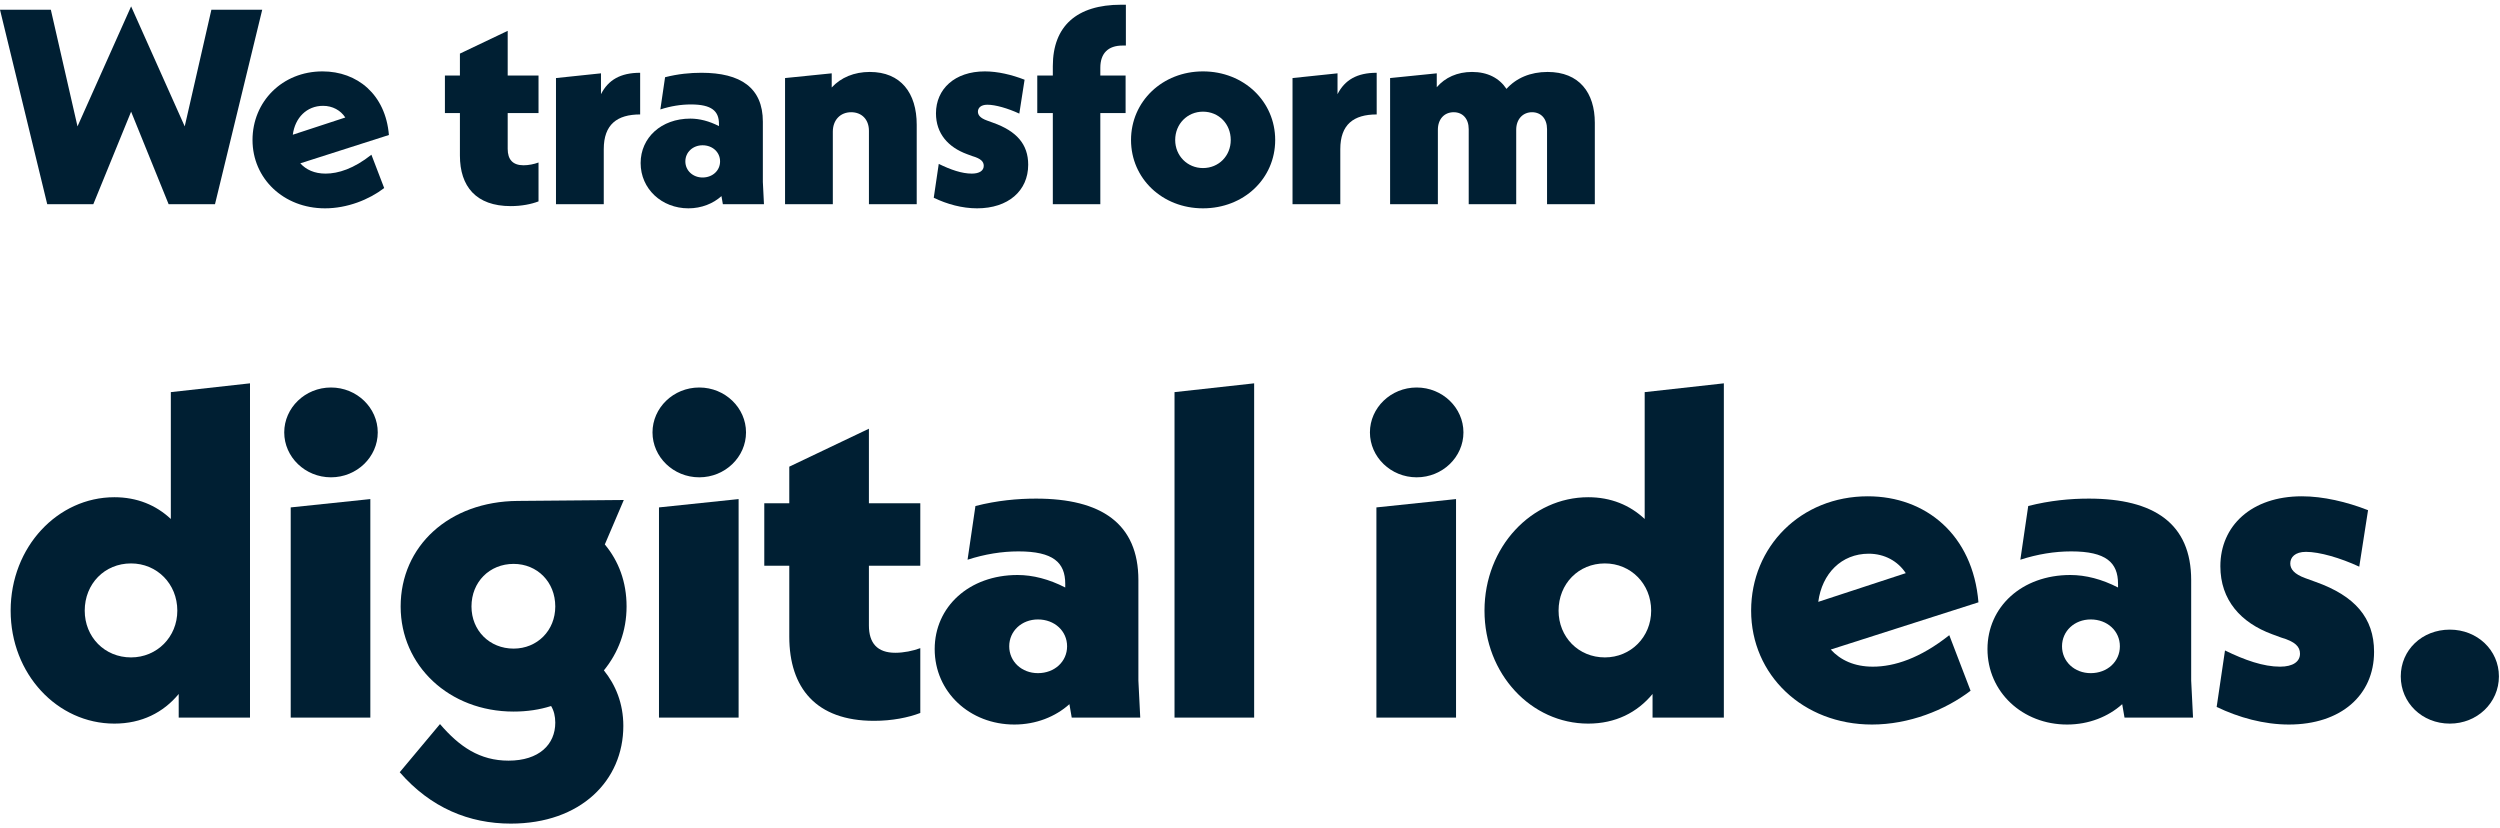 <svg width="432" height="143" viewBox="0 0 432 143" fill="none" xmlns="http://www.w3.org/2000/svg">\
<path d="M267.425 12.432C272.897 12.432 275.585 16.032 275.585 21.216V35.28H267.329V22.32C267.329 20.496 266.273 19.392 264.737 19.392C263.153 19.392 262.001 20.592 262.001 22.416V35.28H253.793V22.32C253.793 20.496 252.737 19.392 251.201 19.392C249.569 19.392 248.465 20.592 248.465 22.416V35.28H240.209V13.488L248.273 12.672V15.072C249.713 13.392 251.825 12.432 254.369 12.432C257.057 12.432 259.073 13.488 260.321 15.36C262.001 13.488 264.449 12.432 267.425 12.432Z" fill="#001F33"/>\
<path d="M231.124 16.272C232.372 13.824 234.484 12.576 237.892 12.576V19.776C233.908 19.776 231.604 21.504 231.604 25.776V35.28H223.348V13.488L231.124 12.672V16.272Z" fill="#001F33"/>\
<path d="M207.873 36C200.865 36 195.441 30.864 195.441 24.192C195.441 17.52 200.865 12.336 207.873 12.336C214.929 12.336 220.353 17.52 220.353 24.192C220.353 30.864 214.929 36 207.873 36ZM207.873 29.04C210.609 29.04 212.673 26.928 212.673 24.192C212.673 21.408 210.609 19.296 207.873 19.296C205.185 19.296 203.073 21.408 203.073 24.192C203.073 26.928 205.185 29.04 207.873 29.04Z" fill="#001F33"/>\
<path d="M193.976 7.872C191.48 7.872 190.136 9.216 190.136 11.712V13.056H194.504V19.536H190.136V35.28H181.928V19.536H179.24V13.056H181.928V11.424C181.928 4.512 186.056 0.816 193.736 0.816H194.552V7.872H193.976Z" fill="#001F33"/>\
<path d="M168.84 36C166.248 36 163.656 35.28 161.352 34.176L162.216 28.32C164.28 29.328 166.2 30 167.928 30C169.272 30 169.992 29.472 169.992 28.656C169.992 27.936 169.512 27.408 168.024 26.976L167.112 26.64C163.848 25.44 161.736 23.088 161.736 19.584C161.736 15.408 164.952 12.336 170.184 12.336C172.392 12.336 174.84 12.912 177.048 13.776L176.136 19.632C174.168 18.72 172.008 18.096 170.616 18.096C169.464 18.096 168.984 18.672 168.984 19.296C168.984 19.872 169.368 20.4 170.568 20.832L171.624 21.216C175.656 22.656 177.672 24.912 177.672 28.464C177.672 32.976 174.216 36 168.84 36Z" fill="#001F33"/>\
<path d="M150.296 12.432C155.672 12.432 158.408 16.08 158.408 21.552V35.28H150.152V22.608C150.152 20.64 148.904 19.392 147.08 19.392C145.208 19.392 143.912 20.736 143.912 22.752V35.28H135.656V13.488L143.72 12.672V15.12C145.304 13.392 147.608 12.432 150.296 12.432Z" fill="#001F33"/>\
<path d="M132.013 35.28H124.909L124.669 33.888C123.229 35.184 121.213 36 118.957 36C114.349 36 110.701 32.64 110.701 28.176C110.701 23.808 114.253 20.496 119.293 20.496C120.877 20.496 122.557 20.928 124.237 21.792V21.408C124.237 19.2 122.989 18.048 119.389 18.048C117.661 18.048 115.885 18.336 114.109 18.912L114.925 13.344C117.181 12.768 119.293 12.576 121.213 12.576C127.981 12.576 131.821 15.168 131.821 21.024V31.44L132.013 35.28ZM121.405 30.672C123.133 30.672 124.429 29.472 124.429 27.888C124.429 26.304 123.133 25.104 121.405 25.104C119.725 25.104 118.429 26.304 118.429 27.888C118.429 29.472 119.725 30.672 121.405 30.672Z" fill="#001F33"/>\
<path d="M103.85 16.272C105.098 13.824 107.21 12.576 110.618 12.576V19.776C106.634 19.776 104.33 21.504 104.33 25.776V35.28H96.074V13.488L103.85 12.672V16.272Z" fill="#001F33"/>\
<path d="M93.057 19.536H87.729V25.728C87.729 27.552 88.593 28.56 90.465 28.56C91.329 28.56 92.289 28.368 93.057 28.08V34.8C91.809 35.28 90.129 35.616 88.257 35.616C82.257 35.616 79.473 32.208 79.473 26.88V19.536H76.881V13.056H79.473V9.264L87.729 5.328V13.056H93.057V19.536Z" fill="#001F33"/>\
<path d="M56.259 30C58.467 30 61.155 29.136 64.179 26.736L66.387 32.496C63.747 34.512 60.003 36 56.163 36C49.011 36 43.635 30.864 43.635 24.192C43.635 17.568 48.771 12.336 55.731 12.336C61.731 12.336 66.627 16.32 67.203 23.328L51.891 28.224C52.899 29.328 54.339 30 56.259 30ZM55.827 18.288C52.995 18.288 50.979 20.352 50.595 23.28L59.667 20.304C58.851 19.056 57.459 18.288 55.827 18.288Z" fill="#001F33"/>\
<path d="M36.528 1.68H45.312L37.152 35.28H29.136L22.656 19.296L16.128 35.28H8.16L0 1.68H8.784L13.392 21.84L22.656 1.104L31.92 21.84L36.528 1.68Z" fill="#001F33"/>\
<path d="M423.332 125.04C418.532 125.04 414.852 121.44 414.852 116.88C414.852 112.32 418.532 108.8 423.332 108.8C428.052 108.8 431.812 112.32 431.812 116.88C431.812 121.44 428.052 125.04 423.332 125.04Z" fill="#001F33"/>\
<path d="M395.519 125.2C391.199 125.2 386.879 124 383.039 122.16L384.479 112.4C387.919 114.08 391.119 115.2 393.999 115.2C396.239 115.2 397.439 114.32 397.439 112.96C397.439 111.76 396.639 110.88 394.159 110.16L392.639 109.6C387.199 107.6 383.679 103.68 383.679 97.84C383.679 90.88 389.039 85.76 397.759 85.76C401.439 85.76 405.519 86.72 409.199 88.16L407.679 97.92C404.399 96.4 400.799 95.36 398.479 95.36C396.559 95.36 395.759 96.32 395.759 97.36C395.759 98.32 396.399 99.2 398.399 99.92L400.159 100.56C406.879 102.96 410.239 106.72 410.239 112.64C410.239 120.16 404.479 125.2 395.519 125.2Z" fill="#001F33"/>\
<path d="M378.956 124H367.116L366.716 121.68C364.316 123.84 360.956 125.2 357.196 125.2C349.516 125.2 343.436 119.6 343.436 112.16C343.436 104.88 349.356 99.36 357.756 99.36C360.396 99.36 363.196 100.08 365.996 101.52V100.88C365.996 97.2 363.916 95.28 357.916 95.28C355.036 95.28 352.076 95.76 349.116 96.72L350.476 87.44C354.236 86.48 357.756 86.16 360.956 86.16C372.236 86.16 378.636 90.48 378.636 100.24V117.6L378.956 124ZM361.276 116.32C364.156 116.32 366.316 114.32 366.316 111.68C366.316 109.04 364.156 107.04 361.276 107.04C358.476 107.04 356.316 109.04 356.316 111.68C356.316 114.32 358.476 116.32 361.276 116.32Z" fill="#001F33"/>\
<path d="M323.636 115.2C327.316 115.2 331.796 113.76 336.836 109.76L340.516 119.36C336.116 122.72 329.876 125.2 323.476 125.2C311.556 125.2 302.596 116.64 302.596 105.52C302.596 94.48 311.156 85.76 322.756 85.76C332.756 85.76 340.916 92.4 341.876 104.08L316.356 112.24C318.036 114.08 320.436 115.2 323.636 115.2ZM322.916 95.68C318.196 95.68 314.836 99.12 314.196 104L329.316 99.04C327.956 96.96 325.636 95.68 322.916 95.68Z" fill="#001F33"/>\
<path d="M284.201 67.76L297.881 66.24V124H285.561V119.92C282.921 123.12 279.161 125.04 274.441 125.04C264.601 125.04 256.521 116.48 256.521 105.52C256.521 94.48 264.681 85.92 274.441 85.92C278.361 85.92 281.641 87.28 284.201 89.68V67.76ZM277.321 113.6C281.801 113.6 285.321 110.08 285.321 105.52C285.321 100.88 281.801 97.36 277.321 97.36C272.761 97.36 269.321 100.88 269.321 105.52C269.321 110.08 272.761 113.6 277.321 113.6Z" fill="#001F33"/>\
<path d="M244.803 82.48C240.323 82.48 236.723 78.96 236.723 74.72C236.723 70.48 240.323 66.96 244.803 66.96C249.283 66.96 252.883 70.48 252.883 74.72C252.883 78.96 249.283 82.48 244.803 82.48ZM237.843 124V87.68L251.603 86.24V124H237.843Z" fill="#001F33"/>\
<path d="M202.957 124V67.76L216.717 66.24V124H202.957Z" fill="#001F33"/>\
<path d="M197.034 124H185.194L184.794 121.68C182.394 123.84 179.034 125.2 175.274 125.2C167.594 125.2 161.514 119.6 161.514 112.16C161.514 104.88 167.434 99.36 175.834 99.36C178.474 99.36 181.274 100.08 184.074 101.52V100.88C184.074 97.2 181.994 95.28 175.994 95.28C173.114 95.28 170.154 95.76 167.194 96.72L168.554 87.44C172.314 86.48 175.834 86.16 179.034 86.16C190.314 86.16 196.714 90.48 196.714 100.24V117.6L197.034 124ZM179.354 116.32C182.234 116.32 184.394 114.32 184.394 111.68C184.394 109.04 182.234 107.04 179.354 107.04C176.554 107.04 174.394 109.04 174.394 111.68C174.394 114.32 176.554 116.32 179.354 116.32Z" fill="#001F33"/>\
<path d="M159.028 97.76H150.148V108.08C150.148 111.12 151.588 112.8 154.708 112.8C156.148 112.8 157.748 112.48 159.028 112V123.2C156.948 124 154.148 124.56 151.028 124.56C141.028 124.56 136.388 118.88 136.388 110V97.76H132.068V86.96H136.388V80.64L150.148 74.08V86.96H159.028V97.76Z" fill="#001F33"/>\
<path d="M120.832 82.48C116.352 82.48 112.752 78.96 112.752 74.72C112.752 70.48 116.352 66.96 120.832 66.96C125.312 66.96 128.912 70.48 128.912 74.72C128.912 78.96 125.312 82.48 120.832 82.48ZM113.872 124V87.68L127.632 86.24V124H113.872Z" fill="#001F33"/>\
<path d="M108.272 104.8C108.272 109.04 106.832 112.8 104.352 115.84C106.352 118.32 107.712 121.52 107.712 125.44C107.712 134.88 100.352 142.32 88.272 142.32C81.072 142.32 74.432 139.6 69.072 133.44L76.032 125.12C79.392 129.04 82.912 131.44 87.872 131.44C93.152 131.44 95.952 128.64 95.952 124.88C95.952 123.76 95.712 122.8 95.232 122C93.232 122.64 91.072 122.96 88.752 122.96C77.632 122.96 69.232 115.04 69.232 104.8C69.232 94.4 77.552 86.64 89.472 86.56L107.792 86.4L104.512 94.08C106.912 96.96 108.272 100.56 108.272 104.8ZM81.472 104.8C81.472 108.96 84.592 112.08 88.752 112.08C92.832 112.08 95.952 108.96 95.952 104.8C95.952 100.56 92.832 97.44 88.752 97.44C84.592 97.44 81.472 100.56 81.472 104.8Z" fill="#001F33"/>\
<path d="M57.195 82.48C52.715 82.48 49.115 78.96 49.115 74.72C49.115 70.48 52.715 66.96 57.195 66.96C61.675 66.96 65.275 70.48 65.275 74.72C65.275 78.96 61.675 82.48 57.195 82.48ZM50.235 124V87.68L63.995 86.24V124H50.235Z" fill="#001F33"/>\
<path d="M29.52 67.76L43.2 66.24V124H30.88V119.92C28.24 123.12 24.48 125.04 19.76 125.04C9.92 125.04 1.84 116.48 1.84 105.52C1.84 94.48 10 85.92 19.76 85.92C23.68 85.92 26.96 87.28 29.52 89.68V67.76ZM22.64 113.6C27.12 113.6 30.64 110.08 30.64 105.52C30.64 100.88 27.12 97.36 22.64 97.36C18.08 97.36 14.64 100.88 14.64 105.52C14.64 110.08 18.08 113.6 22.64 113.6Z" fill="#001F33"/>\
</svg>